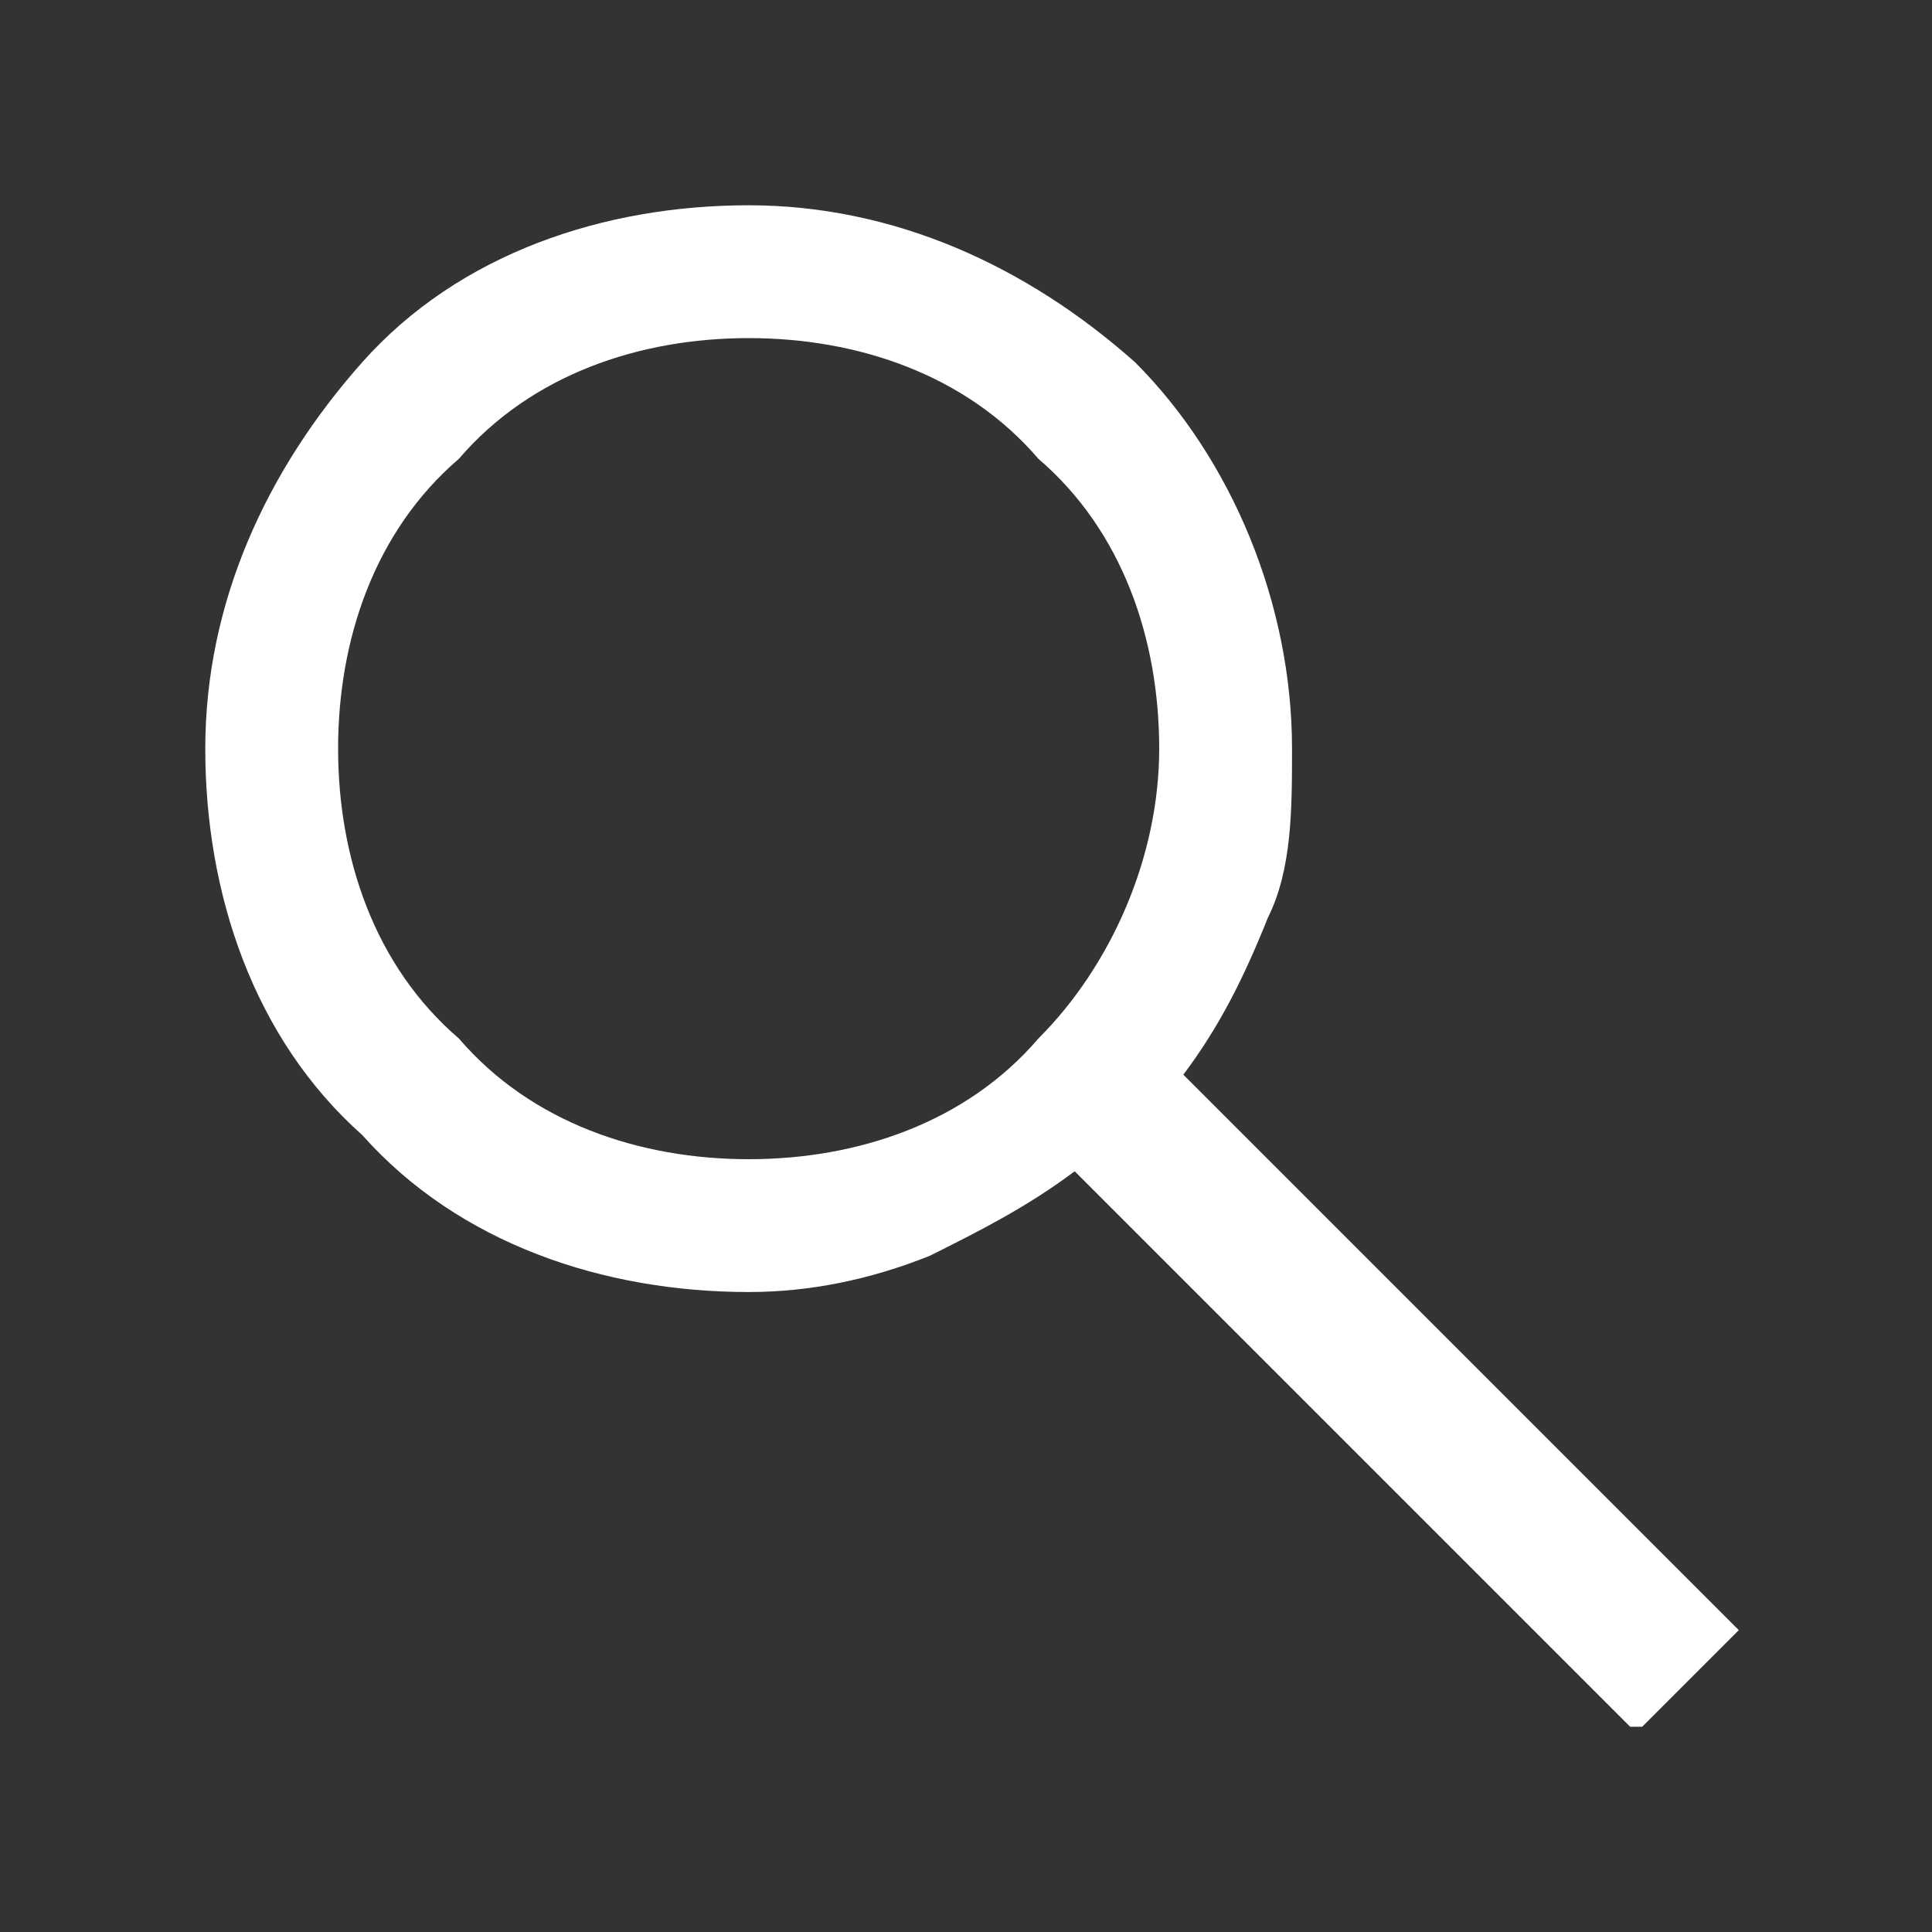 <?xml version="1.0" encoding="UTF-8"?>
<svg id="_レイヤー_1" data-name="レイヤー 1" xmlns="http://www.w3.org/2000/svg" version="1.1" viewBox="0 0 16 16">
  <rect x="0" y="0" width="16" height="16" fill="#333333" stroke="none"/>
  <defs>
    <style>
      .cls-1 {
        fill: #fff;
        stroke-width: 0px;
      }
    </style>
  </defs>
  <path class="cls-1" d="M13.5,14.3l-4.6-4.6c-.4.3-.8.5-1.2.7-.5.2-1,.3-1.5.3-1.2,0-2.4-.4-3.2-1.3-.9-.8-1.3-2-1.3-3.2,0-1.2.5-2.3,1.3-3.2.8-.9,2-1.3,3.2-1.3,1.2,0,2.3.5,3.2,1.3.8.8,1.3,2,1.3,3.2,0,.5,0,1-.2,1.4-.2.5-.4.9-.7,1.3l4.6,4.6-.8.8ZM6.2,9.6c.9,0,1.8-.3,2.4-1,.6-.6,1-1.5,1-2.4,0-.9-.3-1.8-1-2.4-.6-.7-1.5-1-2.4-1-.9,0-1.8.3-2.4,1-.7.6-1,1.5-1,2.4,0,.9.3,1.8,1,2.4.6.7,1.5,1,2.4,1h0Z"/>
</svg>